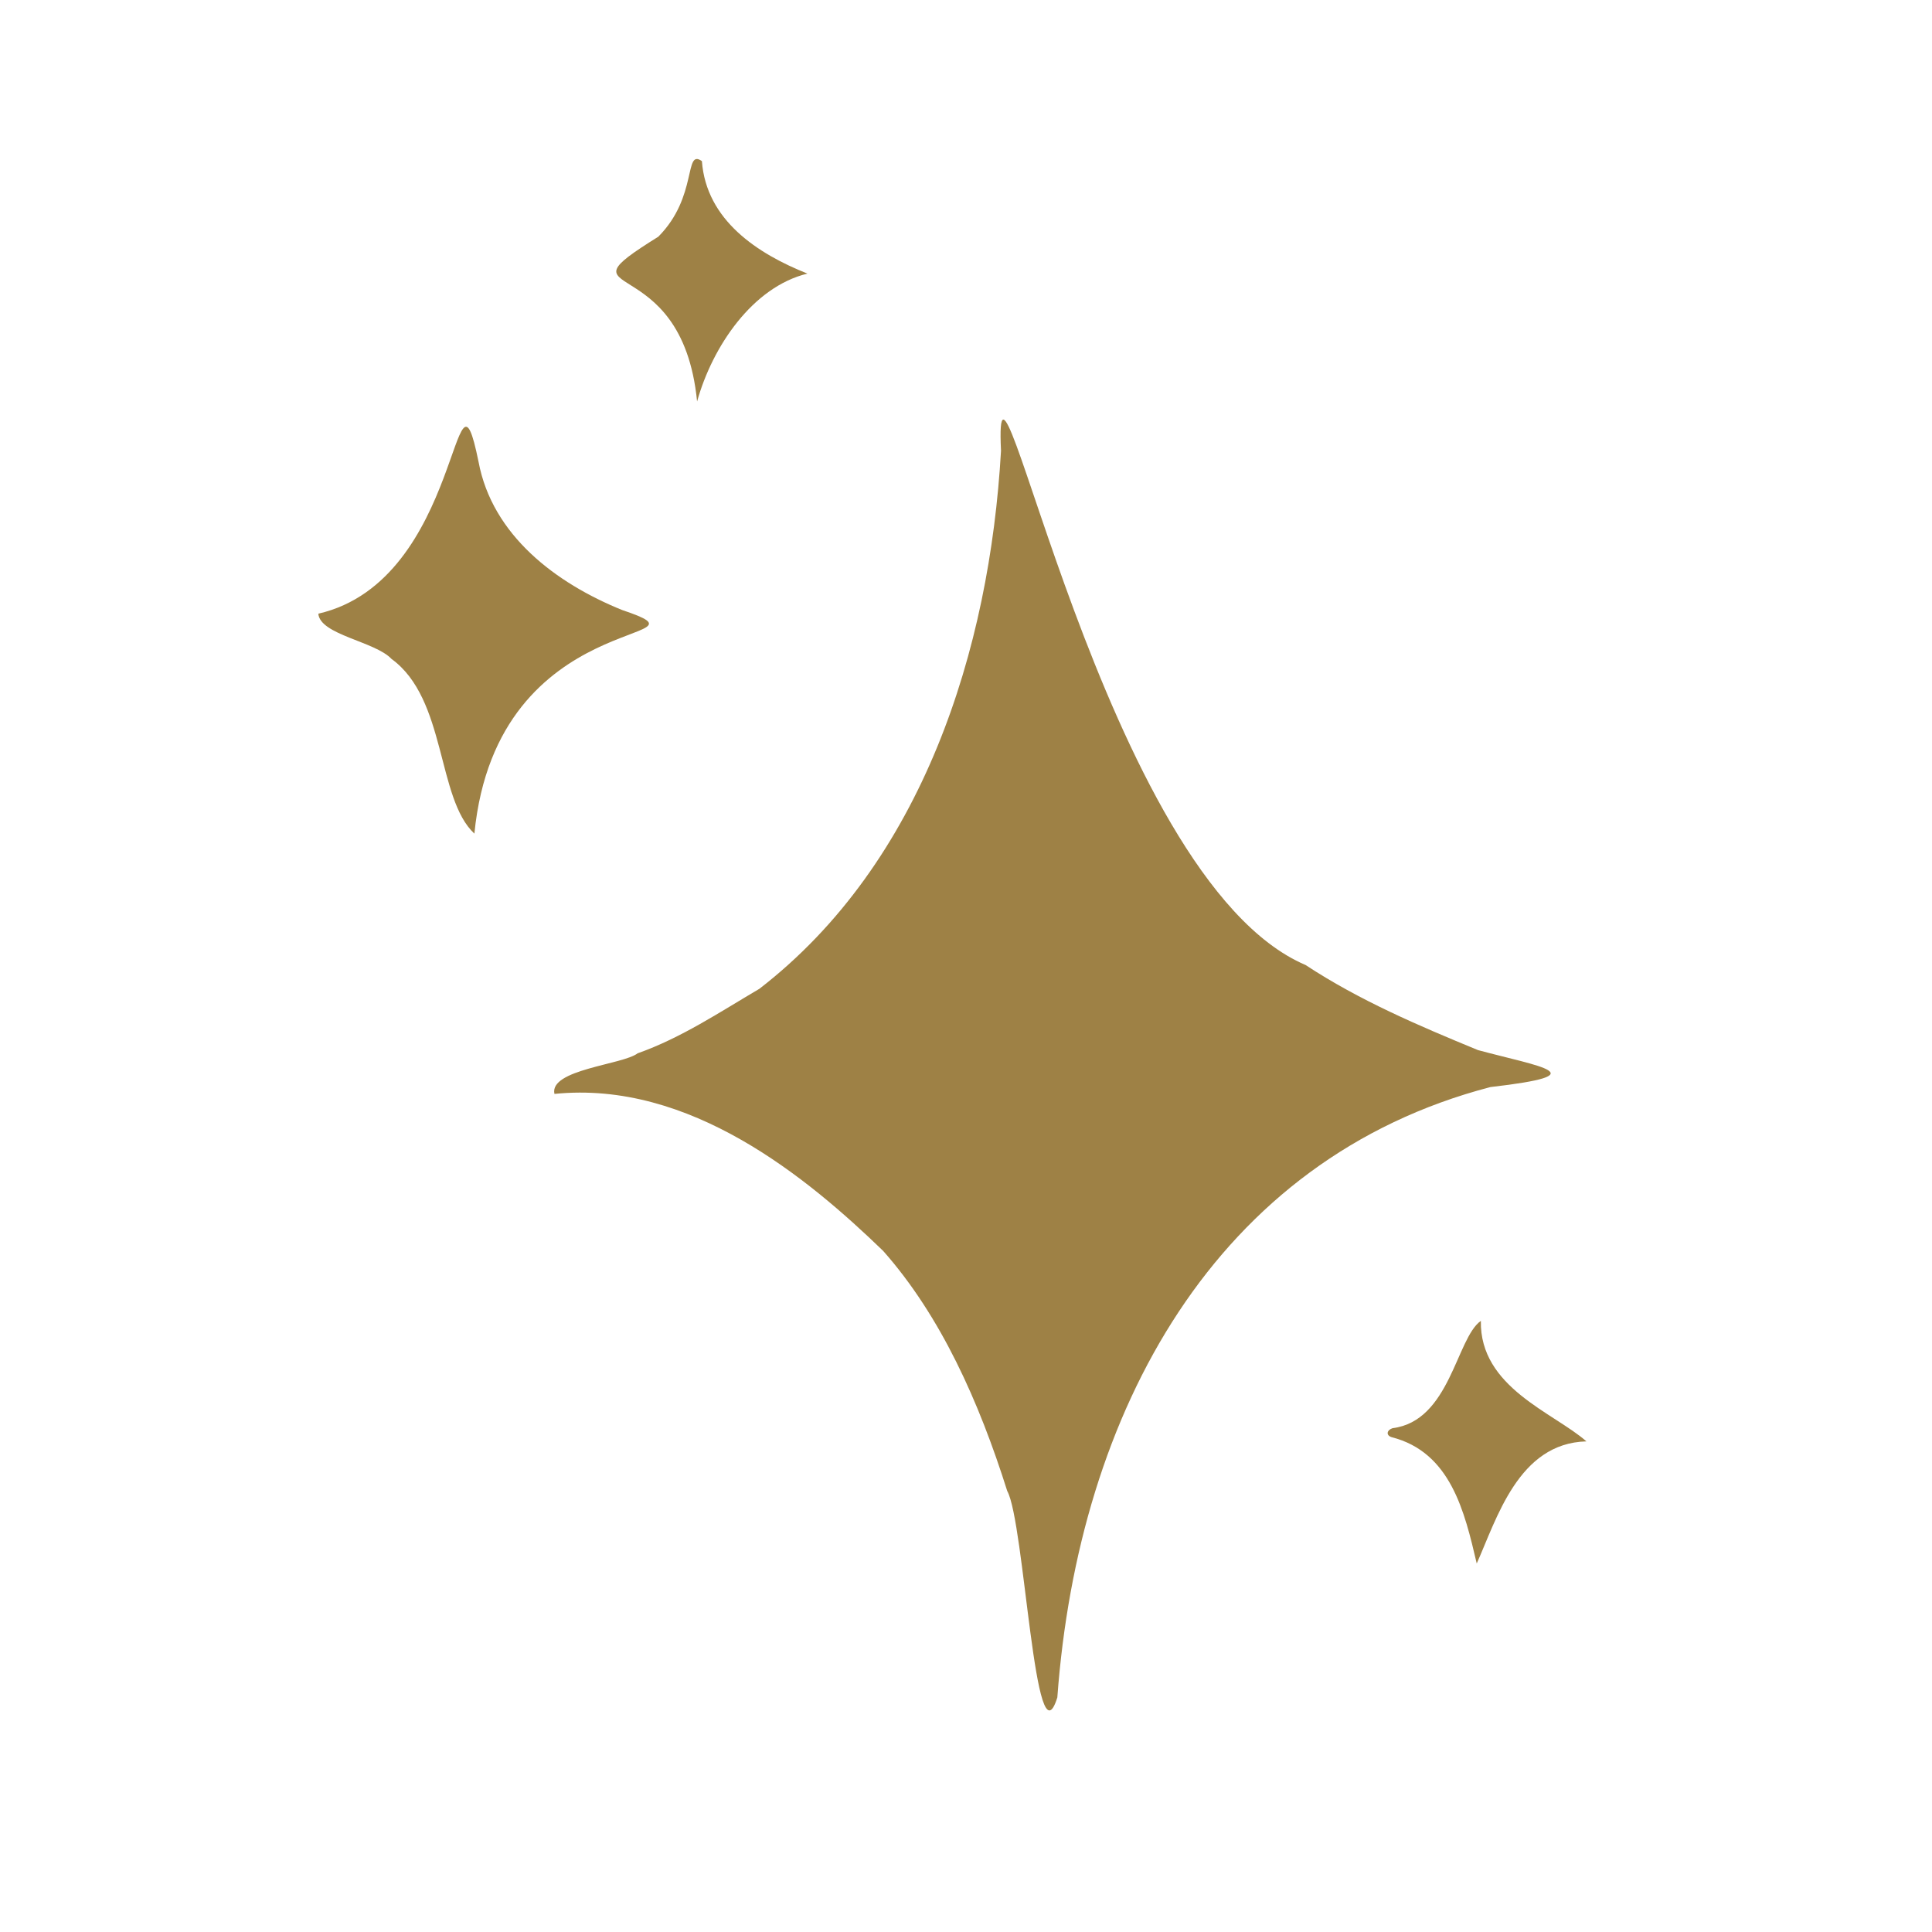 <svg xmlns="http://www.w3.org/2000/svg" xmlns:xlink="http://www.w3.org/1999/xlink" width="90" zoomAndPan="magnify" viewBox="0 0 67.5 67.5" height="90" preserveAspectRatio="xMidYMid meet" version="1.0"><defs><clipPath id="0f882824a8"><path d="M 11.125 14 L 23 14 L 23 30 L 11.125 30 Z M 11.125 14 " clip-rule="nonzero"/></clipPath><clipPath id="90fadec743"><path d="M 21 5.18 L 29 5.18 L 29 15 L 21 15 Z M 21 5.18 " clip-rule="nonzero"/></clipPath><clipPath id="c129dfc434"><path d="M 48 46 L 55.797 46 L 55.797 55 L 48 55 Z M 48 46 " clip-rule="nonzero"/></clipPath></defs><path fill="#9e8145" d="M 30.855 43.703 C 28.211 41.148 24.102 37.738 19.371 38.219 C 19.18 37.363 21.762 37.199 22.277 36.801 C 23.809 36.258 25.141 35.363 26.531 34.547 C 32.238 30.137 34.578 22.695 34.973 15.75 C 34.68 9.695 38.531 30.695 45.613 33.715 C 47.508 34.961 49.578 35.84 51.637 36.688 C 53.793 37.27 55.863 37.543 52.07 37.98 C 42.473 40.488 37.676 49.297 36.941 59.305 C 36.16 61.812 35.797 53.176 35.191 52.094 C 34.207 48.973 32.871 45.98 30.855 43.703 Z M 30.855 43.703 " fill-opacity="1" fill-rule="nonzero"/><g clip-path="url(#0f882824a8)"><path fill="#9e8145" d="M 16.574 29.125 C 15.254 27.898 15.602 24.418 13.68 23.023 C 13.102 22.406 11.184 22.184 11.121 21.441 C 16.188 20.277 15.836 11.801 16.719 16.133 C 17.199 18.703 19.422 20.375 21.734 21.312 C 25.363 22.531 17.367 21.094 16.574 29.125 Z M 16.574 29.125 " fill-opacity="1" fill-rule="nonzero"/></g><g clip-path="url(#90fadec743)"><path fill="#9e8145" d="M 24.355 14.027 C 23.82 8.586 19.242 10.609 23 8.27 C 24.395 6.867 23.887 5.18 24.523 5.629 C 24.676 7.695 26.469 8.867 28.211 9.559 C 26.297 10.023 24.891 12.102 24.355 14.027 Z M 24.355 14.027 " fill-opacity="1" fill-rule="nonzero"/></g><g clip-path="url(#c129dfc434)"><path fill="#9e8145" d="M 51.594 54.625 C 51.168 52.805 50.68 50.734 48.617 50.211 C 48.41 50.141 48.457 49.961 48.652 49.898 C 50.664 49.648 50.879 46.75 51.738 46.148 C 51.695 48.48 54.289 49.355 55.426 50.359 C 53.051 50.418 52.293 53.066 51.594 54.625 Z M 51.594 54.625 " fill-opacity="1" fill-rule="nonzero"/></g></svg>